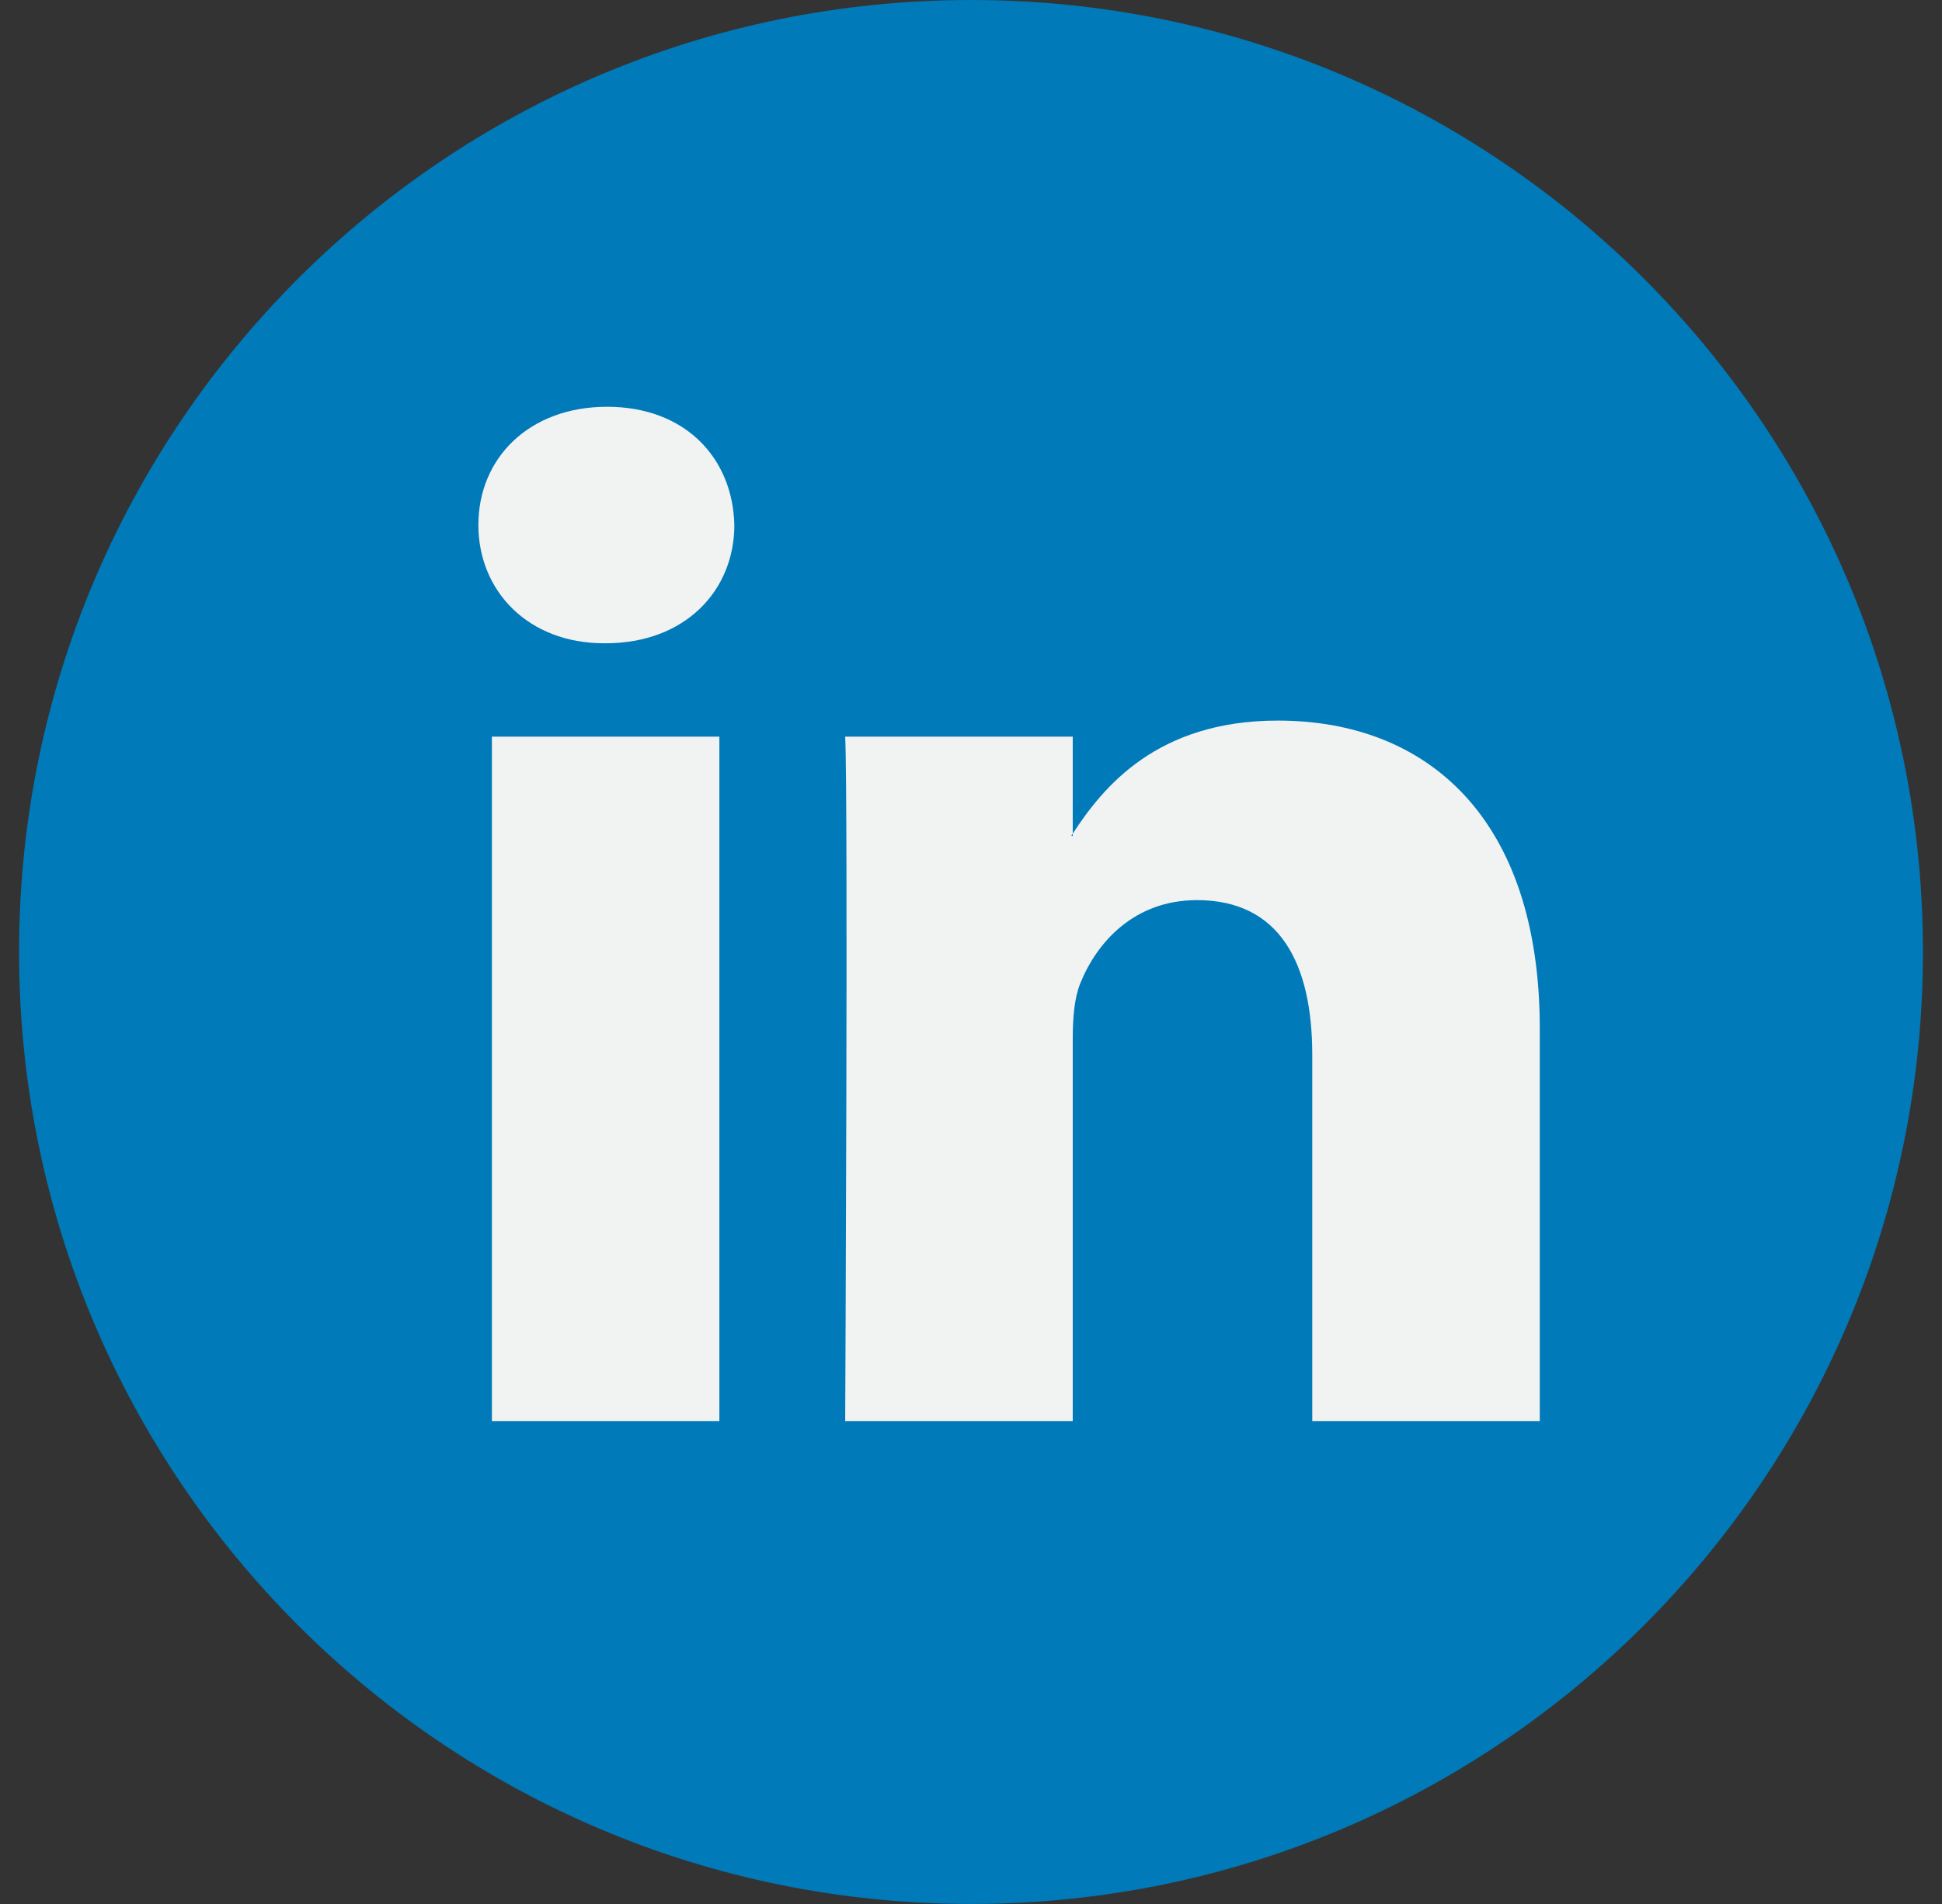 <svg width="51" height="50" viewBox="0 0 51 50" fill="none" xmlns="http://www.w3.org/2000/svg">
<rect x="0" y="0" width="51" height="50" fill="#333333" stroke="none"/>
<g clip-path="url(#clip0_1592_62842)">
<path d="M25.5 49.999C39.307 49.999 50.5 38.807 50.5 25C50.5 11.192 39.307 -0 25.5 -0C11.693 -0 0.5 11.192 0.5 25C0.5 38.807 11.693 49.999 25.5 49.999Z" fill="#007AB9"/>
<path d="M40.437 27.011V37.318H34.462V27.702C34.462 25.287 33.599 23.638 31.435 23.638C29.784 23.638 28.803 24.748 28.37 25.823C28.213 26.208 28.172 26.741 28.172 27.28V37.318H22.196C22.196 37.318 22.276 21.031 22.196 19.345H28.172V21.892C28.16 21.912 28.144 21.932 28.133 21.951H28.172V21.892C28.967 20.67 30.383 18.923 33.558 18.923C37.49 18.923 40.437 21.492 40.437 27.011ZM15.944 10.682C13.9 10.682 12.563 12.024 12.563 13.787C12.563 15.512 13.861 16.893 15.866 16.893H15.905C17.989 16.893 19.285 15.512 19.285 13.787C19.245 12.024 17.989 10.682 15.944 10.682ZM12.918 37.318H18.892V19.345H12.918V37.318Z" fill="#F1F2F2"/>
</g>
<defs>
<clipPath id="clip0_1592_62842">
<rect width="50" height="50" fill="white" transform="translate(0.5)"/>
</clipPath>
</defs>
</svg>
